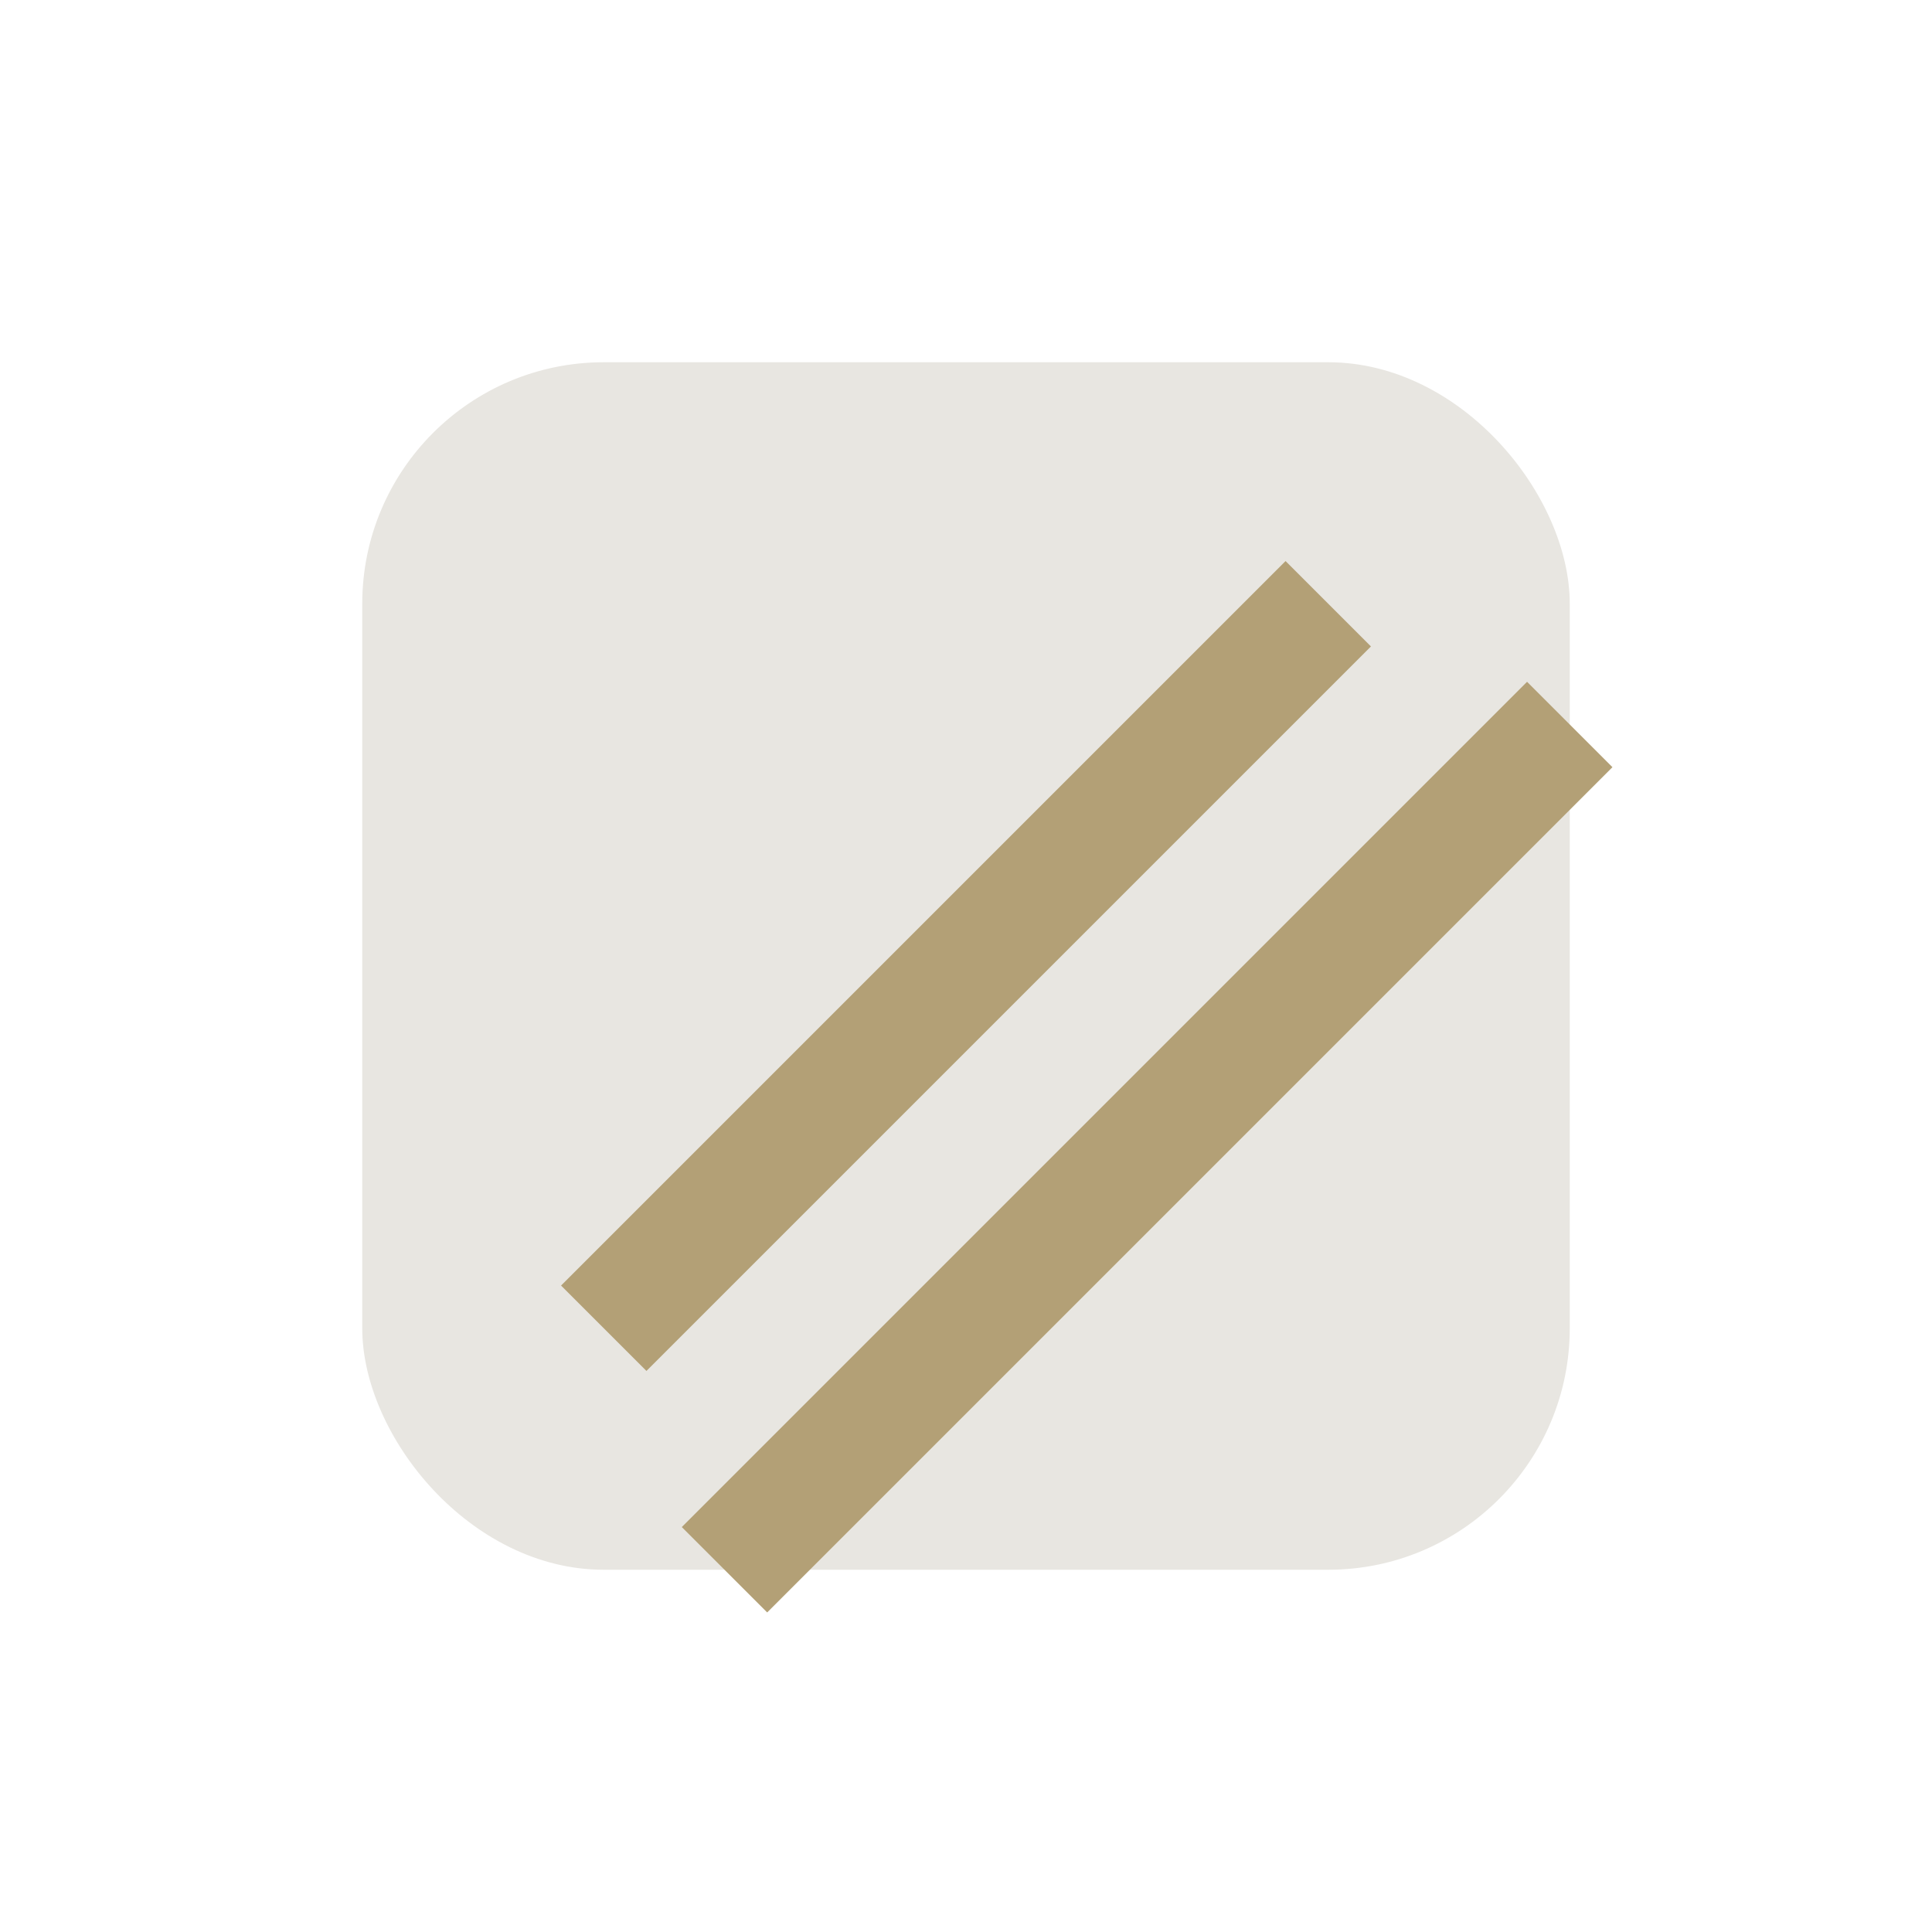 <?xml version="1.0" encoding="UTF-8"?>
<svg xmlns="http://www.w3.org/2000/svg" width="32" height="32" viewBox="0 0 32 32"><rect x="6" y="6" width="20" height="20" rx="4" fill="#E8E6E1"/><path d="M10 22l12-12M12 26l14-14" stroke="#B3A076" stroke-width="2"/></svg>